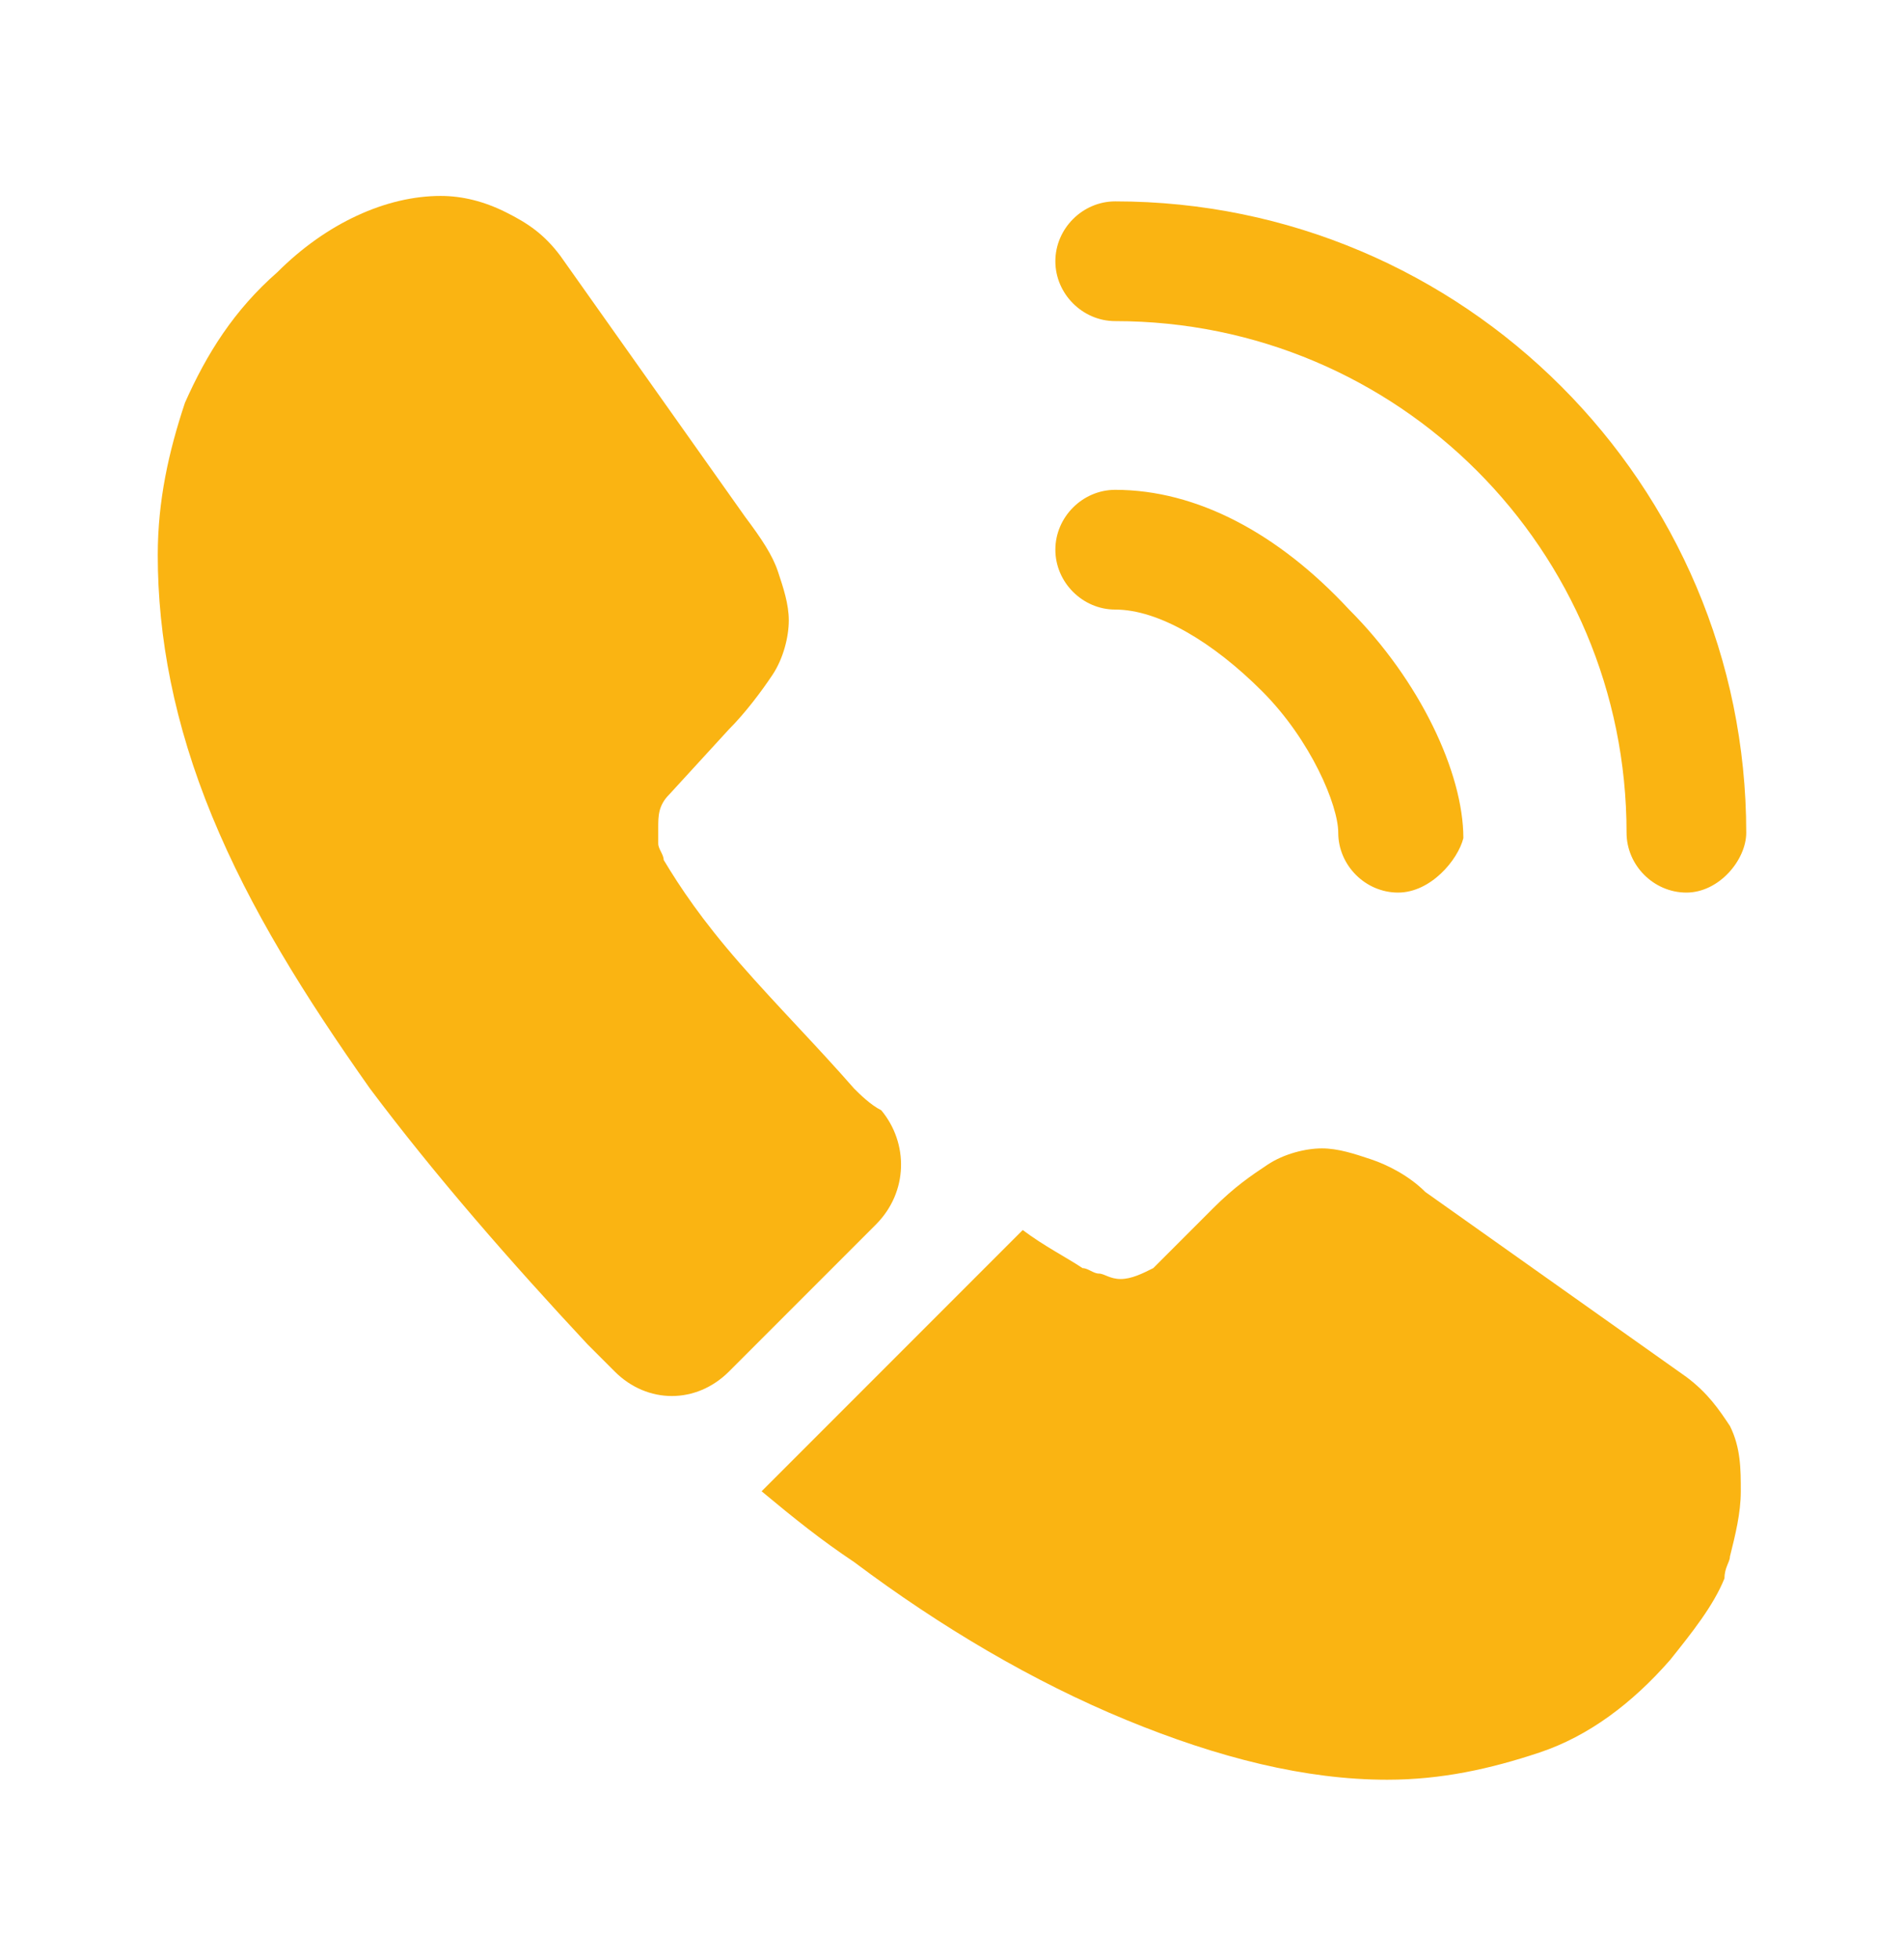 <?xml version="1.0" encoding="utf-8"?>
<!-- Generator: Adobe Illustrator 26.0.3, SVG Export Plug-In . SVG Version: 6.00 Build 0)  -->
<svg version="1.1" id="Calque_1" xmlns="http://www.w3.org/2000/svg" xmlns:xlink="http://www.w3.org/1999/xlink" x="0px" y="0px"
	 viewBox="0 0 35 36" style="enable-background:new 0 0 35 36;" xml:space="preserve">
<style type="text/css">
	.st0{fill:#FAB412;}
</style>
<path class="st0" d="M25.7,16.4c-0.6,0-1.1-0.5-1.1-1.1c0-0.5-0.5-1.7-1.4-2.6c-0.9-0.9-1.9-1.5-2.7-1.5c-0.6,0-1.1-0.5-1.1-1.1
	c0-0.6,0.5-1.1,1.1-1.1c1.5,0,3,0.8,4.3,2.2c1.3,1.3,2.1,3,2.1,4.2C26.8,15.8,26.3,16.4,25.7,16.4z"/>
<path class="st0" d="M31,16.4c-0.6,0-1.1-0.5-1.1-1.1c0-5.2-4.2-9.4-9.4-9.4c-0.6,0-1.1-0.5-1.1-1.1s0.5-1.1,1.1-1.1
	c6.4,0,11.6,5.2,11.6,11.6C32.1,15.8,31.6,16.4,31,16.4z"/>
<path class="st0" d="M16.1,22.5l-2.7,2.7c-0.6,0.6-1.5,0.6-2.1,0c-0.2-0.2-0.3-0.3-0.5-0.5C9.4,23.2,8,21.6,6.8,20
	c-1.2-1.7-2.2-3.3-2.9-5c-0.7-1.7-1-3.3-1-4.8c0-1,0.2-1.9,0.5-2.8C3.8,6.5,4.3,5.7,5.1,5c0.9-0.9,2-1.4,3-1.4
	c0.4,0,0.8,0.1,1.2,0.3c0.4,0.2,0.7,0.4,1,0.8l3.4,4.8c0.3,0.4,0.5,0.7,0.6,1c0.1,0.3,0.2,0.6,0.2,0.9c0,0.3-0.1,0.7-0.3,1
	c-0.2,0.3-0.5,0.7-0.8,1l-1.1,1.2c-0.2,0.2-0.2,0.4-0.2,0.6c0,0.1,0,0.2,0,0.3c0,0.1,0.1,0.2,0.1,0.3c0.3,0.5,0.7,1.1,1.4,1.9
	c0.7,0.8,1.4,1.5,2.1,2.3c0.1,0.1,0.3,0.3,0.5,0.4C16.7,21,16.7,21.9,16.1,22.5z"/>
<path class="st0" d="M32,27.4c0,0.4-0.1,0.8-0.2,1.2c0,0.1-0.1,0.2-0.1,0.4c-0.2,0.5-0.6,1-1,1.5c-0.7,0.8-1.5,1.4-2.4,1.7
	c0,0,0,0,0,0c-0.9,0.3-1.8,0.5-2.8,0.5c-1.5,0-3.1-0.4-4.8-1.1c-1.7-0.7-3.4-1.7-5-2.9c-0.6-0.4-1.1-0.8-1.7-1.3l4.8-4.8
	c0.4,0.3,0.8,0.5,1.1,0.7c0.1,0,0.2,0.1,0.3,0.1c0.1,0,0.2,0.1,0.4,0.1c0.2,0,0.4-0.1,0.6-0.2l1.1-1.1c0.4-0.4,0.7-0.6,1-0.8
	c0.3-0.2,0.7-0.3,1-0.3c0.3,0,0.6,0.1,0.9,0.2c0.3,0.1,0.7,0.3,1,0.6l4.8,3.4c0.4,0.3,0.6,0.6,0.8,0.9C32,26.6,32,27,32,27.4z"/>
</svg>
